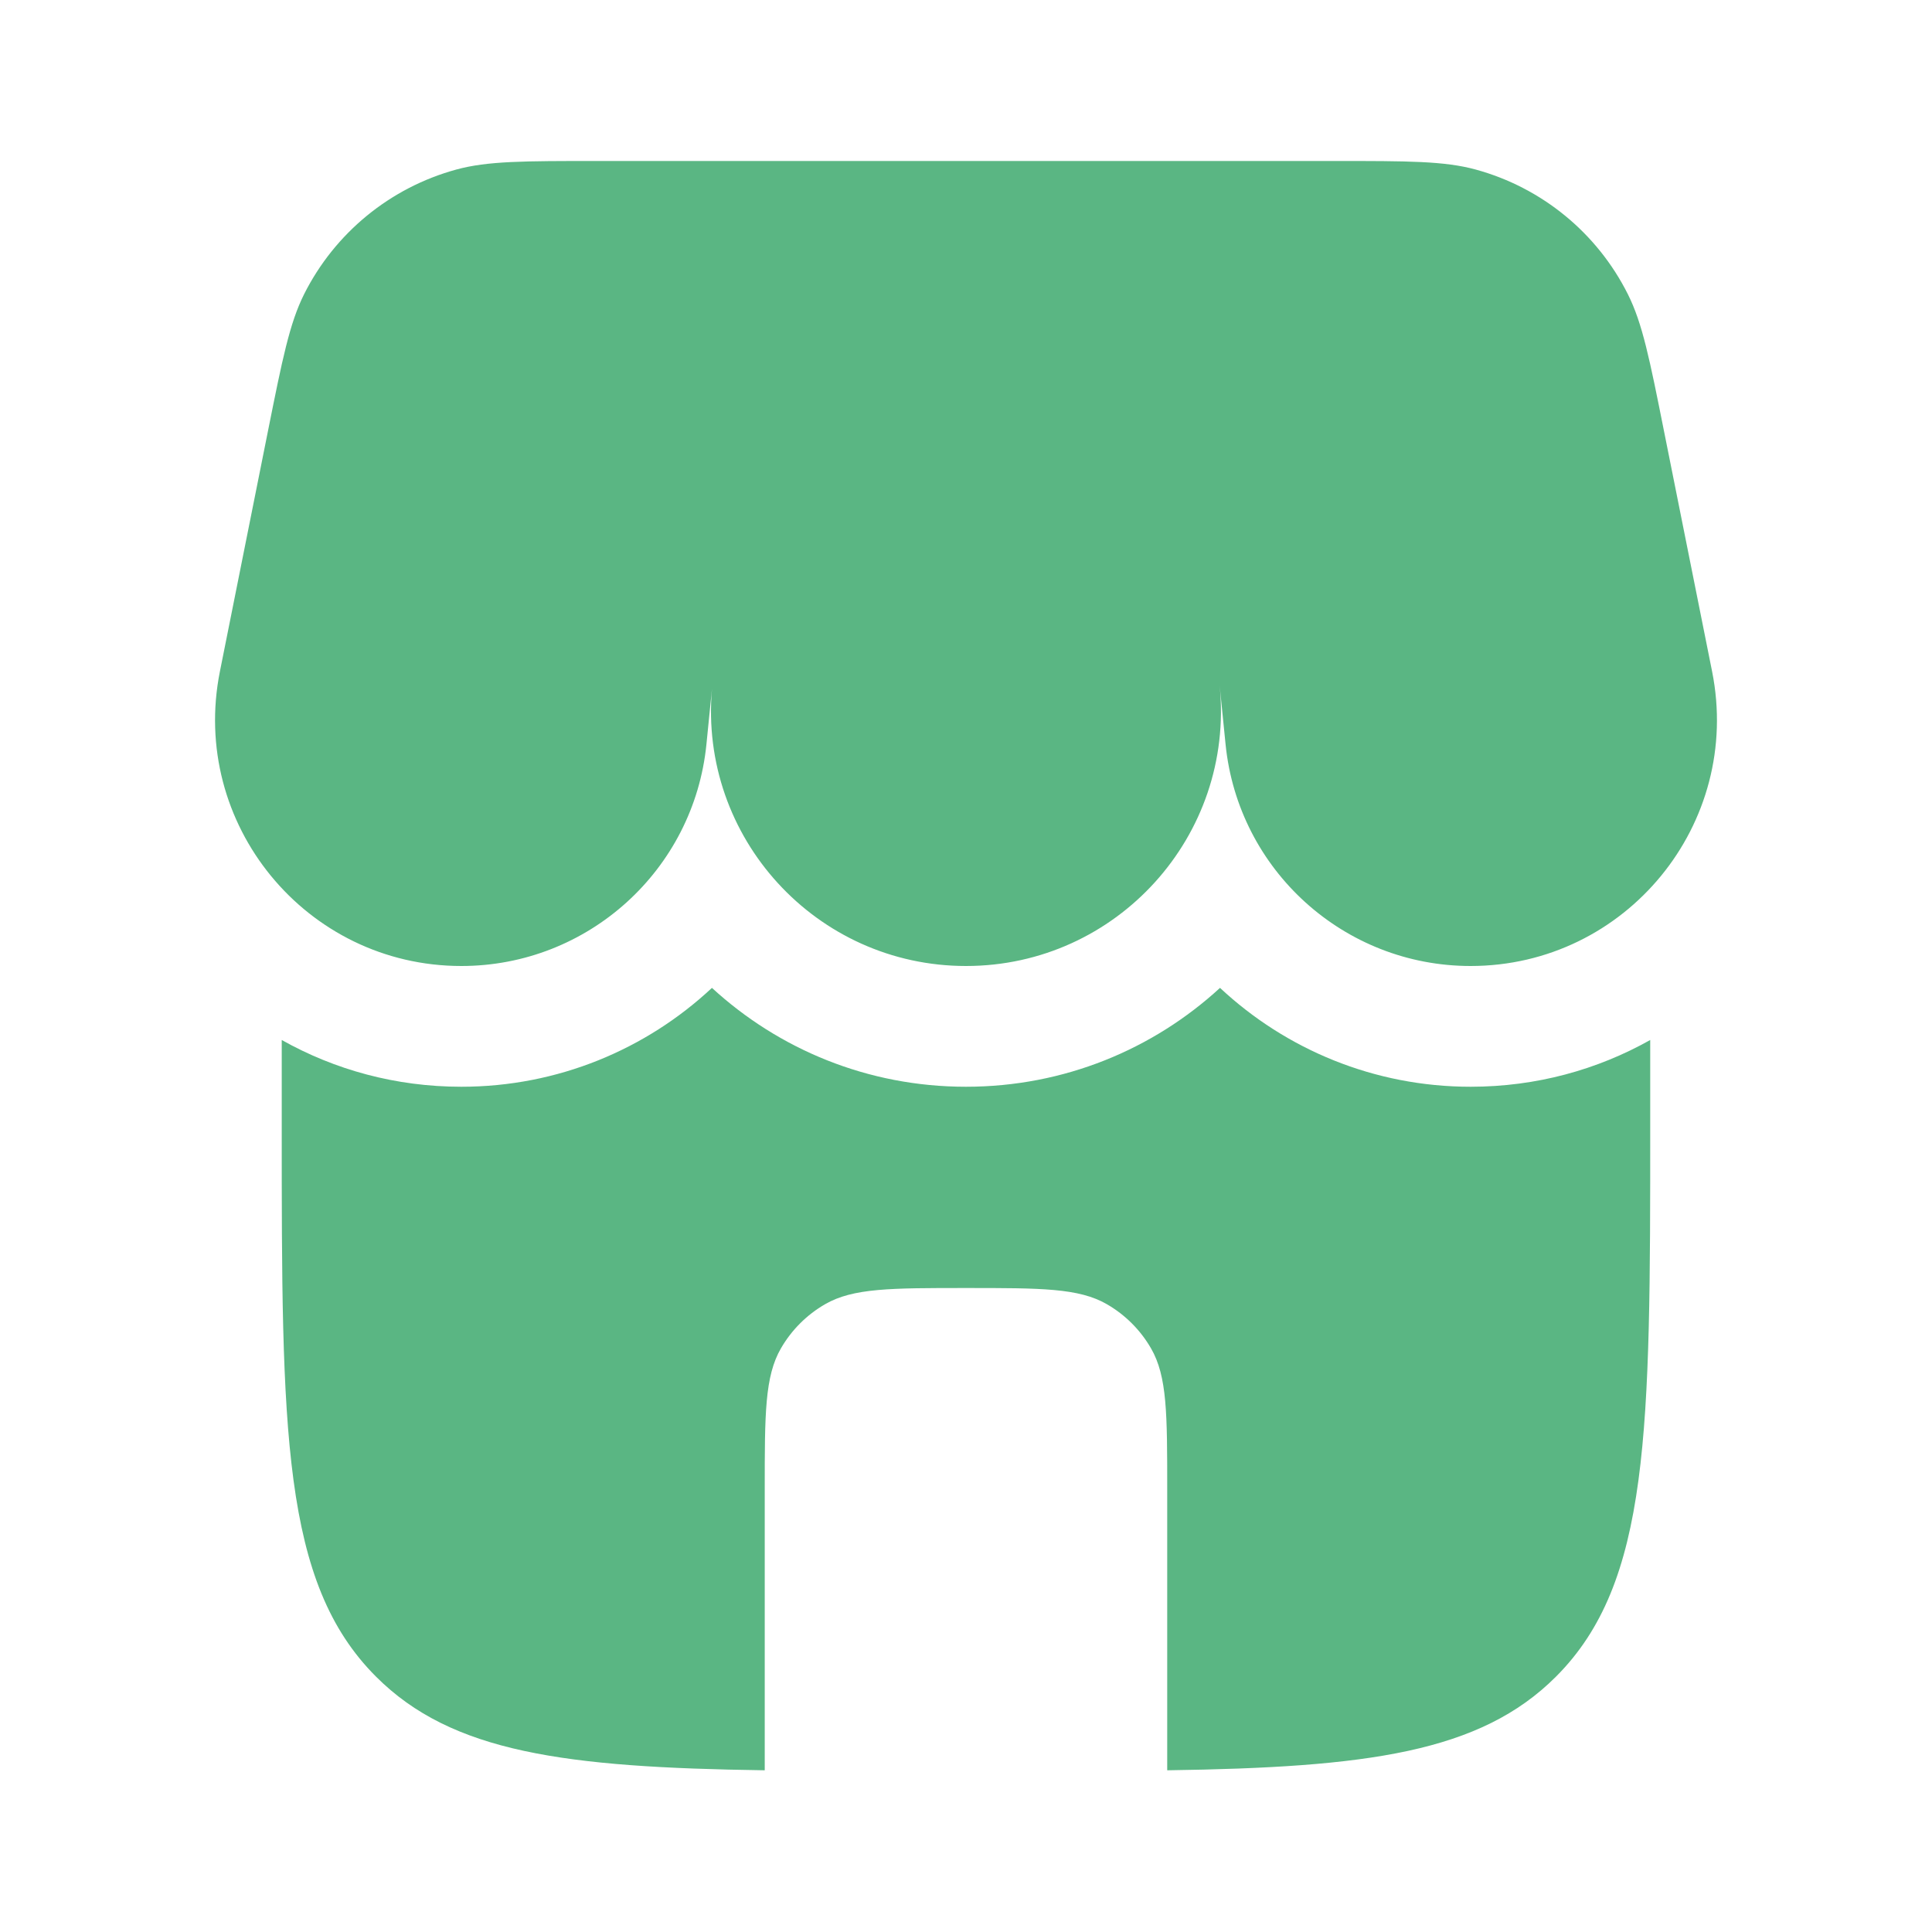 <svg width="40" height="40" viewBox="0 0 40 40" fill="none" xmlns="http://www.w3.org/2000/svg">
<path d="M6.296 6.091C5.995 6.693 5.846 7.435 5.549 8.919L4.553 13.901C3.922 17.056 6.335 20 9.552 20C12.172 20 14.365 18.015 14.626 15.409L14.741 14.258C14.469 17.339 16.897 20 20 20C23.123 20 25.563 17.303 25.252 14.195L25.374 15.409C25.635 18.015 27.828 20 30.447 20C33.665 20 36.078 17.056 35.447 13.901L34.45 8.919C34.154 7.435 34.005 6.693 33.703 6.091C33.068 4.824 31.924 3.886 30.556 3.511C29.907 3.333 29.15 3.333 27.637 3.333H24.166H12.363C10.849 3.333 10.093 3.333 9.444 3.511C8.076 3.886 6.932 4.824 6.296 6.091Z" fill="#5AB683"/>
<path d="M30.447 22.5C31.809 22.5 33.074 22.146 34.166 21.532V23.334C34.166 29.619 34.166 32.762 32.214 34.714C30.642 36.286 28.299 36.593 24.166 36.652V30.834C24.166 29.276 24.166 28.497 23.831 27.917C23.612 27.537 23.296 27.221 22.916 27.002C22.336 26.667 21.557 26.667 20 26.667C18.442 26.667 17.663 26.667 17.083 27.002C16.703 27.221 16.387 27.537 16.168 27.917C15.833 28.497 15.833 29.276 15.833 30.834V36.652C11.7 36.593 9.357 36.286 7.786 34.714C5.833 32.762 5.833 29.619 5.833 23.334V21.532C6.925 22.146 8.19 22.5 9.552 22.5C11.547 22.5 13.377 21.727 14.74 20.453C16.119 21.72 17.96 22.5 19.999 22.5C22.038 22.5 23.88 21.72 25.259 20.453C26.622 21.727 28.452 22.5 30.447 22.5Z" fill="#5AB683"/>
</svg>

